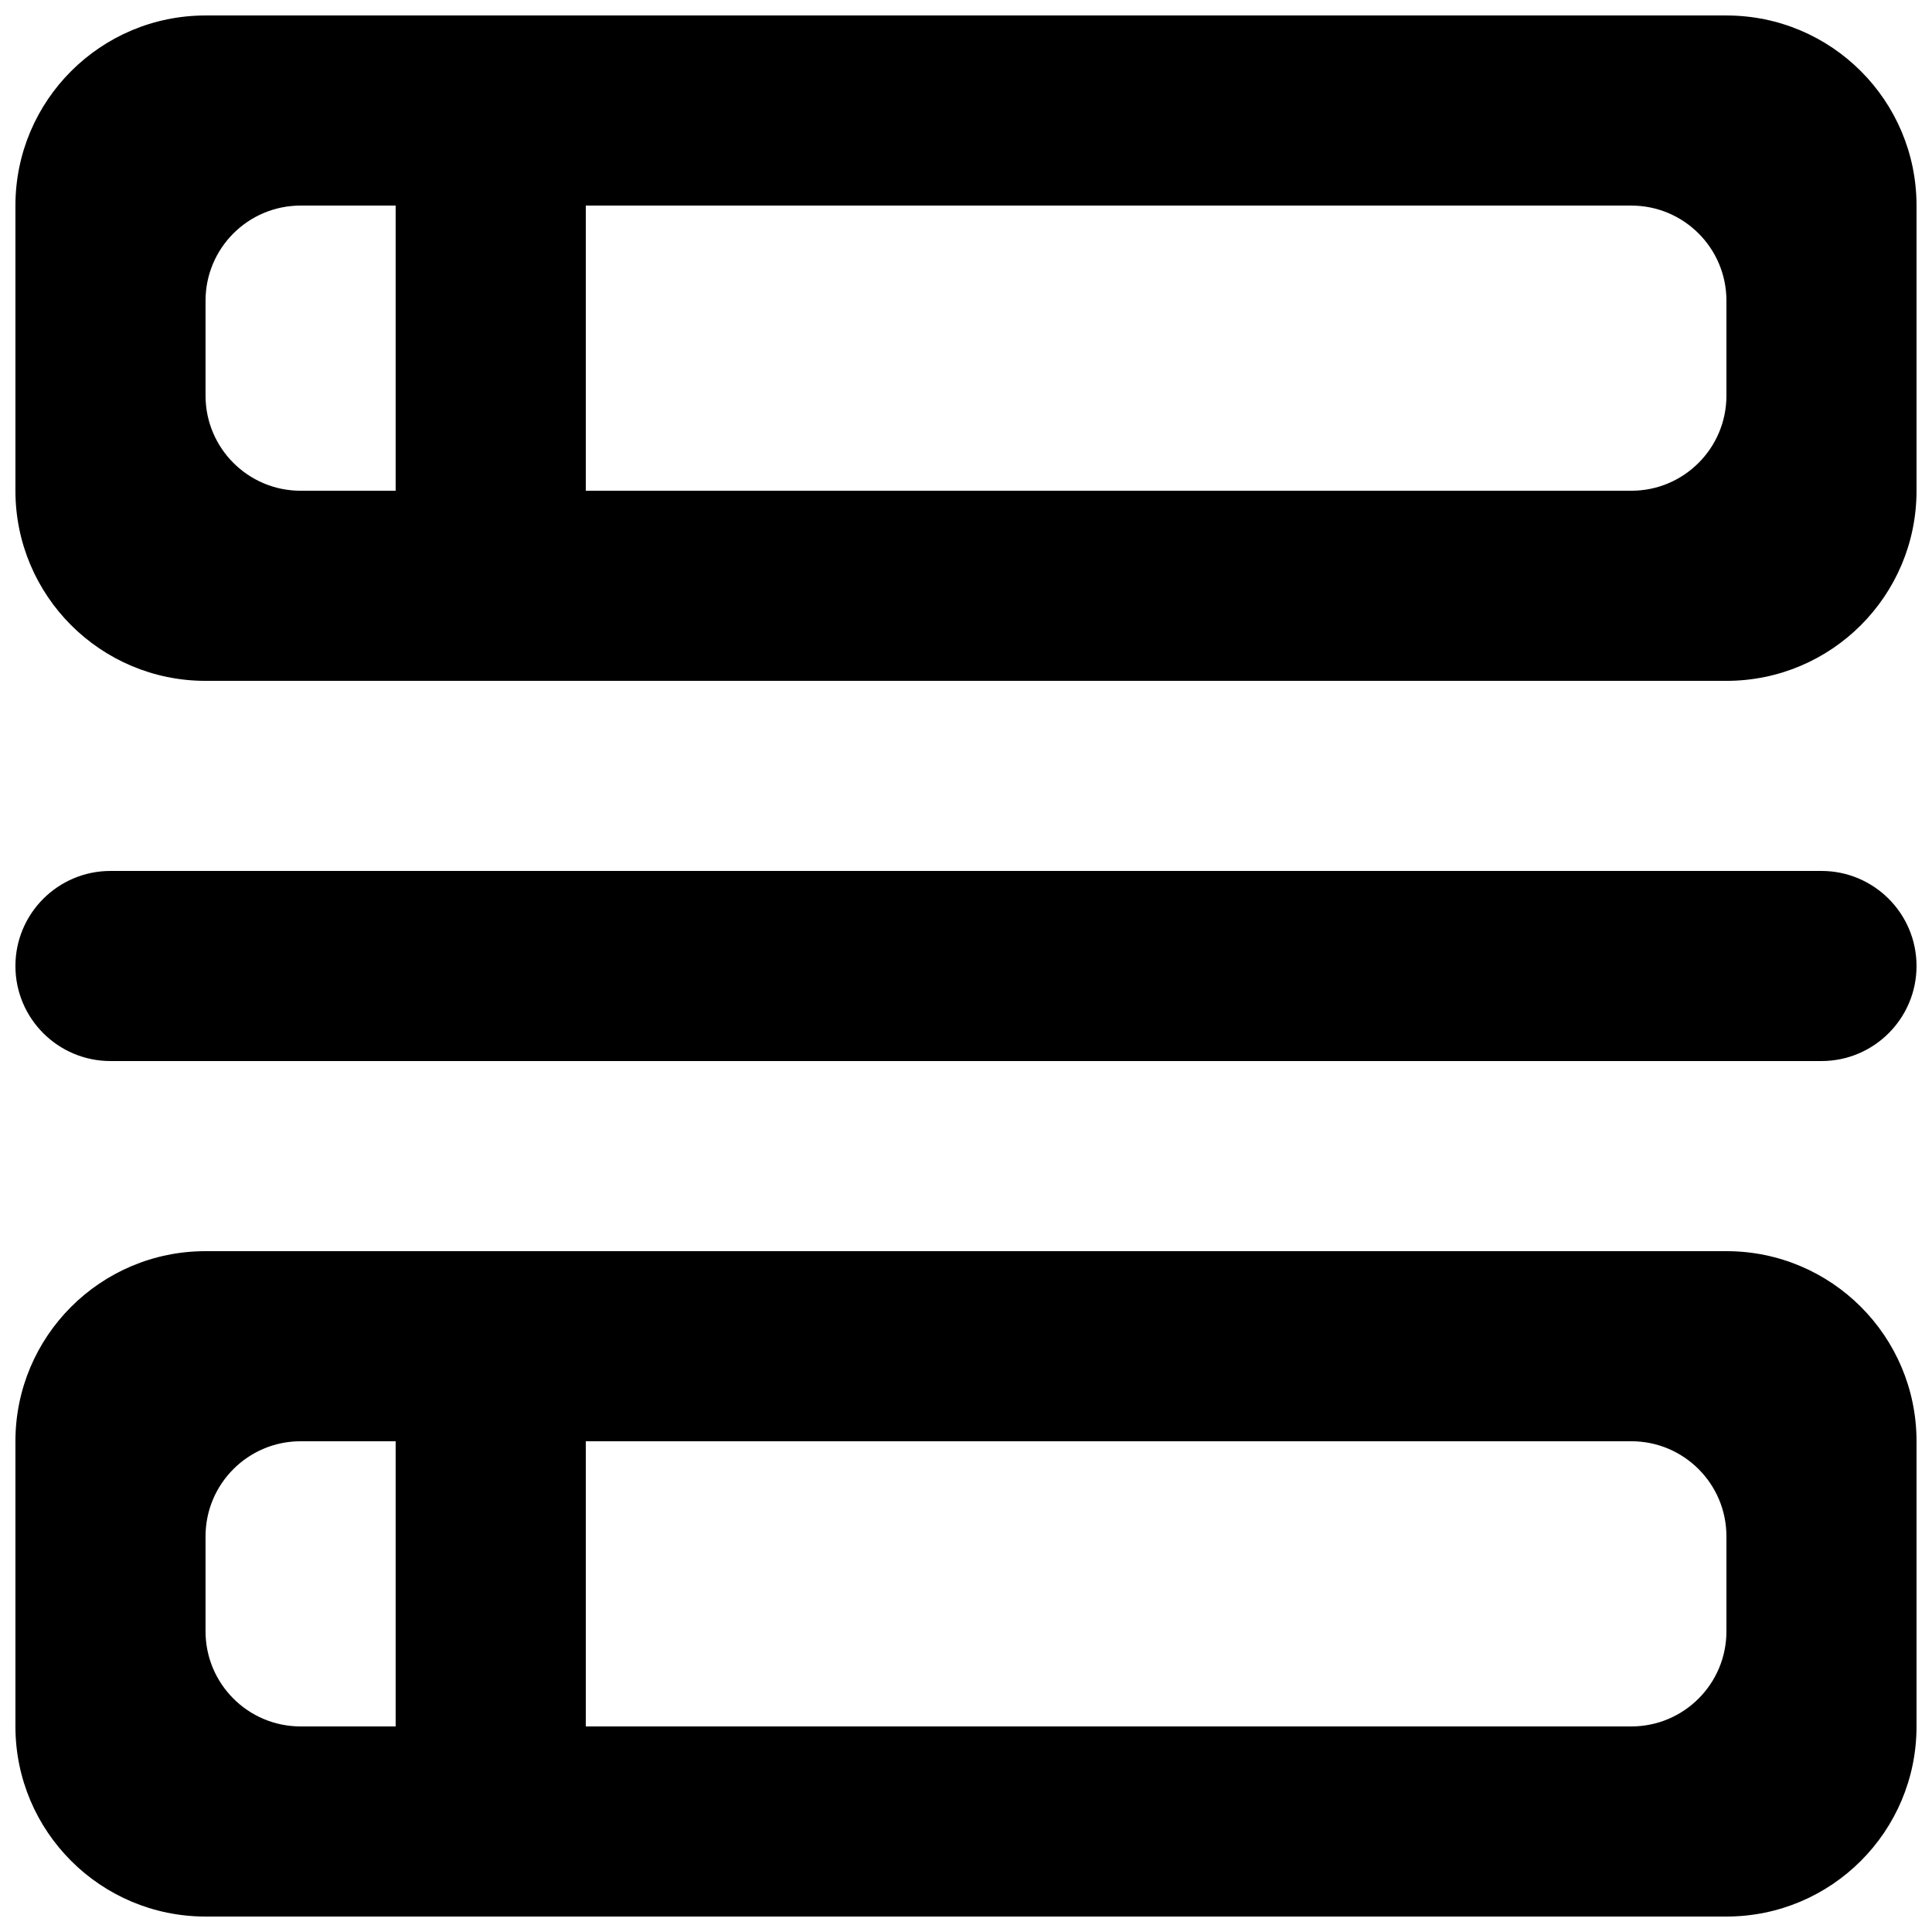 <?xml version="1.0" encoding="UTF-8"?>
<!-- Uploaded to: SVG Find, www.svgrepo.com, Generator: SVG Find Mixer Tools -->
<svg width="800px" height="800px" version="1.1" viewBox="144 144 512 512" xmlns="http://www.w3.org/2000/svg">
 <defs>
  <clipPath id="a">
   <path d="m148.09 148.09h503.81v503.81h-503.81z"/>
  </clipPath>
 </defs>
 <g clip-path="url(#a)">
  <path d="m651.9 400c0 13.902-11.285 25.188-25.191 25.188h-453.43c-13.906 0-25.191-11.285-25.191-25.188 0-13.906 11.285-25.191 25.191-25.191h453.43c13.906 0 25.191 11.285 25.191 25.191zm-50.379 176.33c0 13.906-11.285 25.191-25.191 25.191h-277.09v-75.574h277.09c13.906 0 25.191 11.285 25.191 25.191zm-352.67 25.191h-25.191c-13.902 0-25.188-11.285-25.188-25.191v-25.191c0-13.906 11.285-25.191 25.188-25.191h25.191zm352.67-125.95h-403.05c-27.812 0-50.383 22.547-50.383 50.379v75.574c0 27.836 22.57 50.379 50.383 50.379h403.05c27.836 0 50.379-22.543 50.379-50.379v-75.574c0-27.832-22.543-50.379-50.379-50.379zm0-226.71c0 13.906-11.285 25.191-25.191 25.191h-277.09v-75.57h277.09c13.906 0 25.191 11.285 25.191 25.188zm-352.67 25.191h-25.191c-13.902 0-25.188-11.285-25.188-25.191v-25.191c0-13.902 11.285-25.188 25.188-25.188h25.191zm352.67-125.95h-403.05c-27.812 0-50.383 22.547-50.383 50.383v75.57c0 27.836 22.57 50.379 50.383 50.379h403.05c27.836 0 50.379-22.543 50.379-50.379v-75.57c0-27.836-22.543-50.383-50.379-50.383z" fill-rule="evenodd"/>
 </g>
</svg>